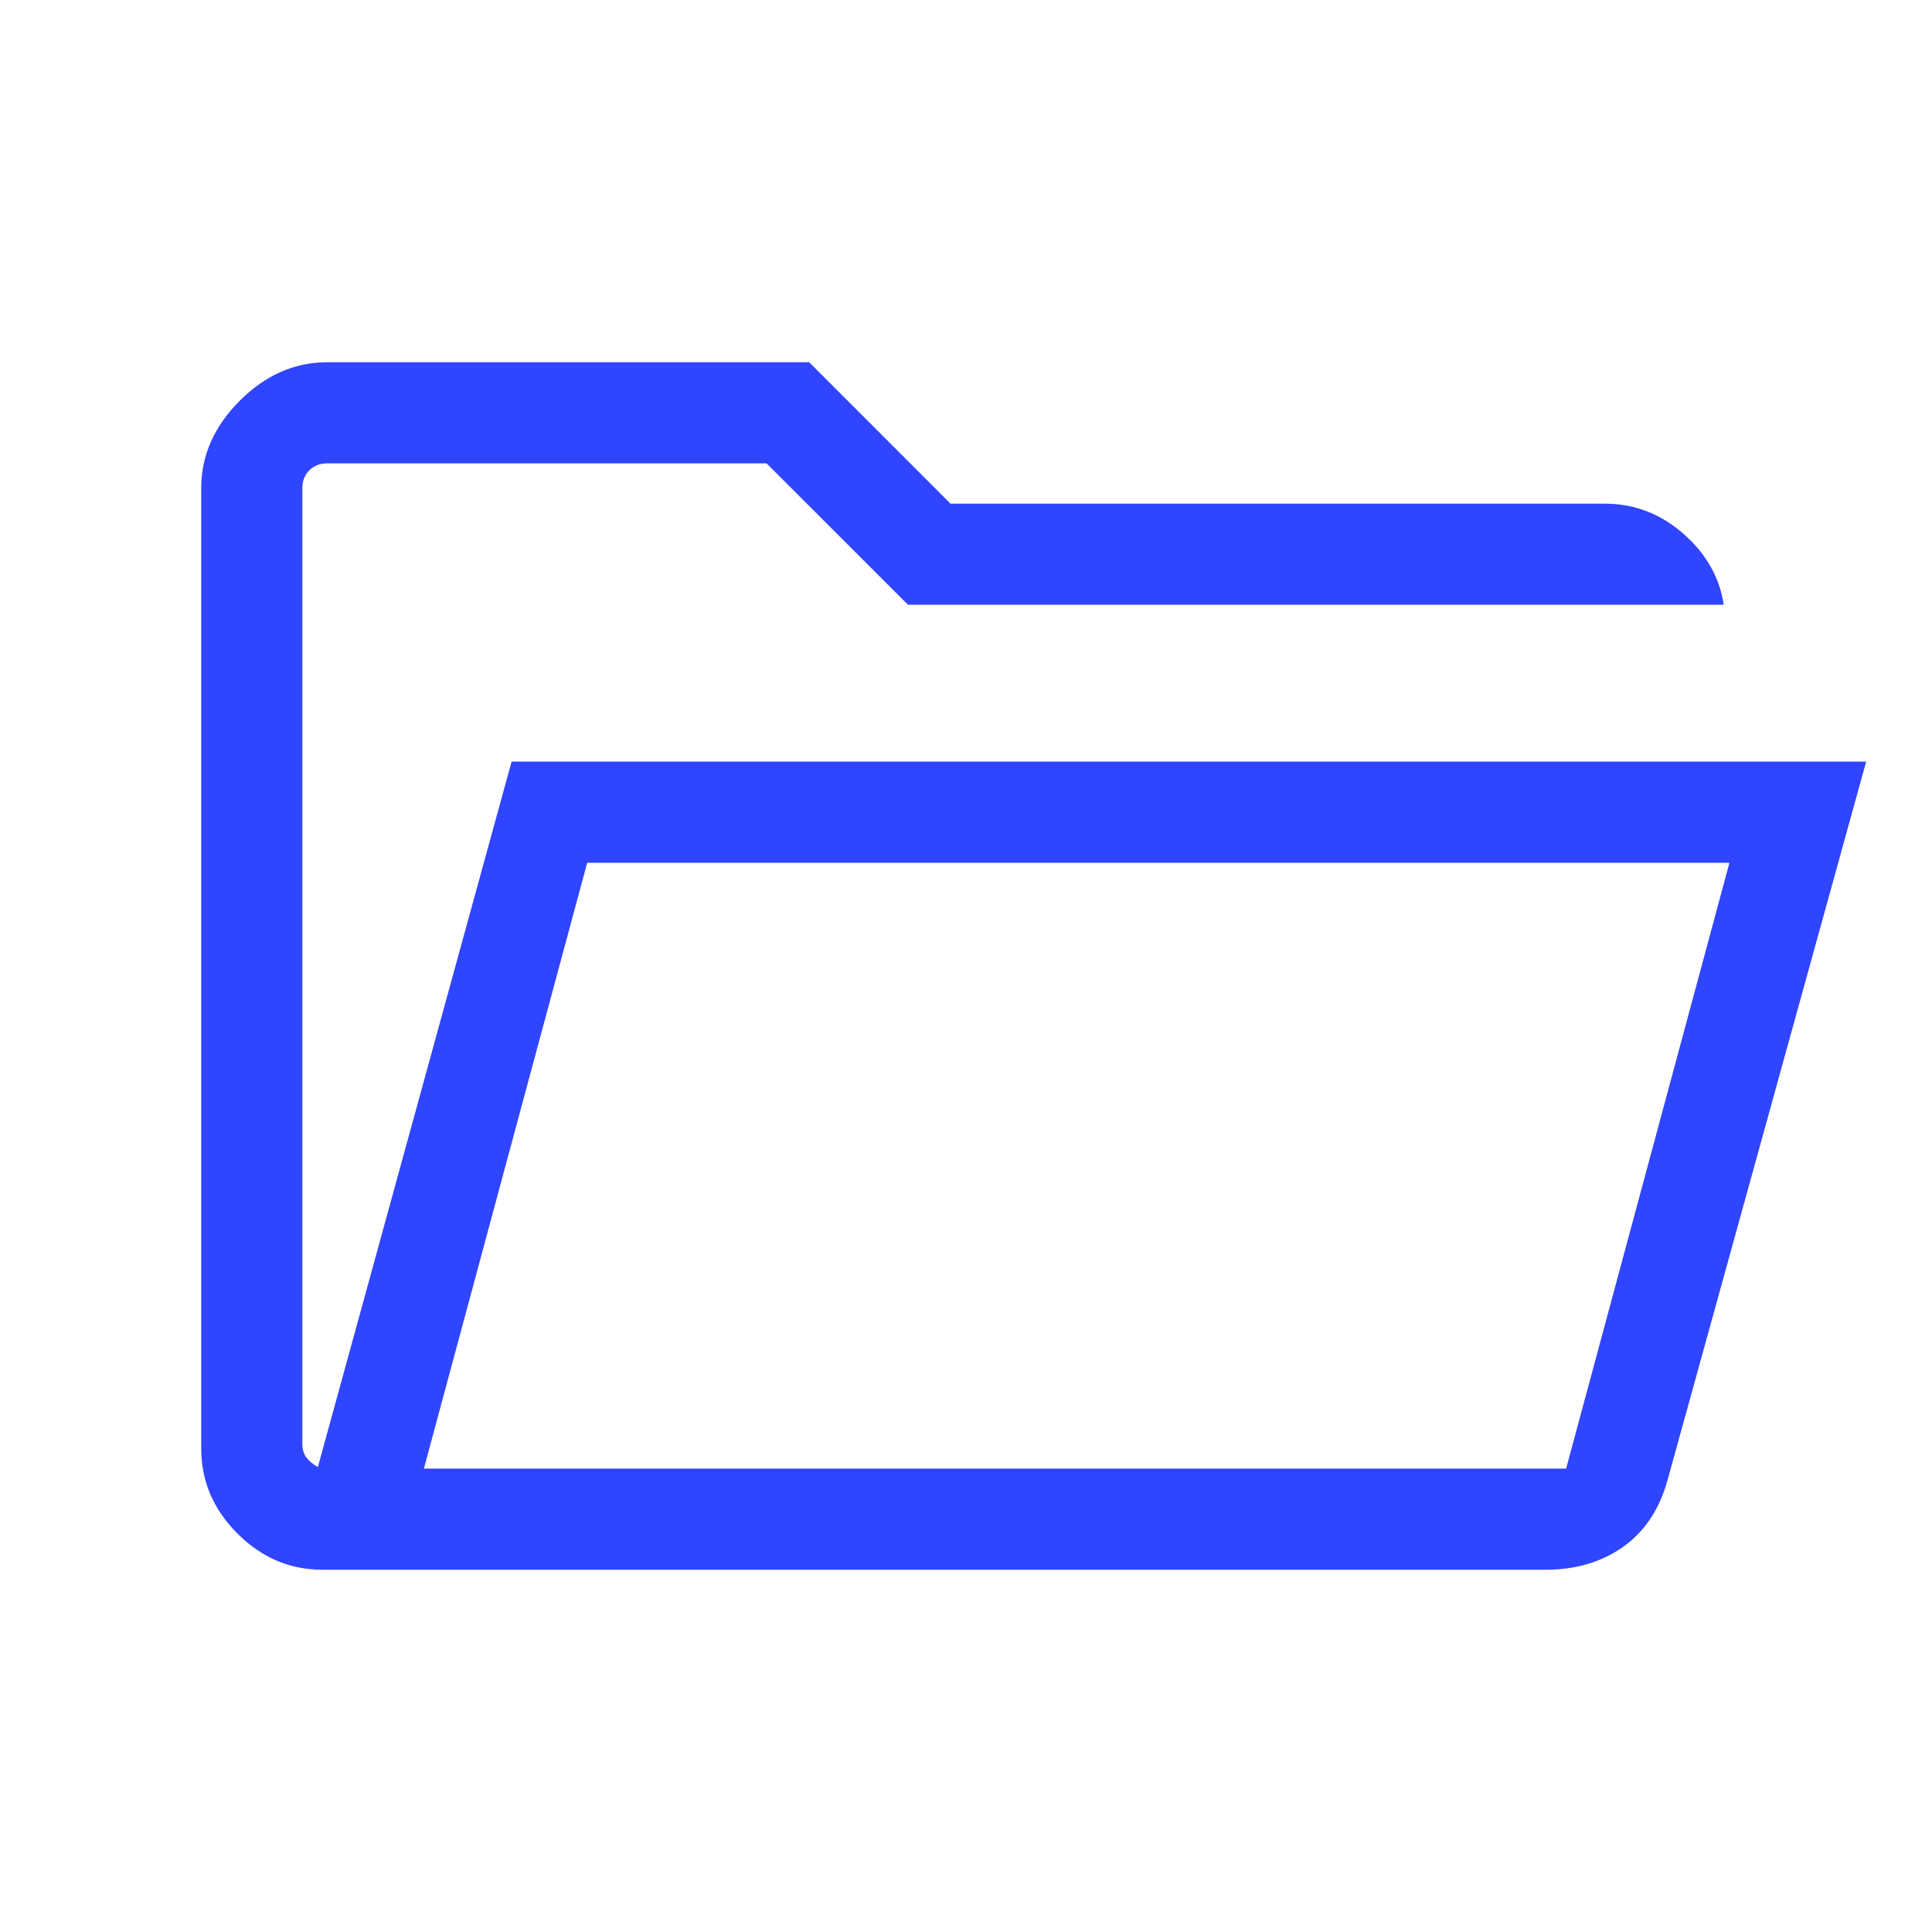 <svg width="40" height="40" viewBox="0 0 40 40" fill="none" xmlns="http://www.w3.org/2000/svg">
<mask id="mask0_1720_21663" style="mask-type:alpha" maskUnits="userSpaceOnUse" x="0" y="0" width="40" height="40">
<rect width="40" height="40" fill="#D9D9D9"/>
</mask>
<g mask="url(#mask0_1720_21663)">
<path d="M6.677 32.5C6.002 32.5 5.415 32.25 4.916 31.75C4.416 31.251 4.166 30.664 4.166 29.989V10.107C4.166 9.432 4.432 8.829 4.964 8.297C5.495 7.766 6.098 7.5 6.773 7.5H16.753L19.68 10.428H33.226C33.836 10.428 34.378 10.635 34.851 11.049C35.324 11.463 35.603 11.954 35.688 12.521H18.799L15.871 9.594H6.773C6.623 9.594 6.5 9.642 6.404 9.738C6.308 9.834 6.26 9.957 6.26 10.107V29.893C6.26 30.011 6.289 30.107 6.348 30.182C6.407 30.256 6.484 30.32 6.581 30.374L10.592 15.769H38.637L34.523 30.65C34.355 31.253 34.049 31.712 33.603 32.027C33.158 32.342 32.623 32.5 31.997 32.5H6.677ZM8.776 30.406H32.425L35.806 17.863H12.157L8.776 30.406Z" fill="#3045FF"/>
</g>
</svg>
